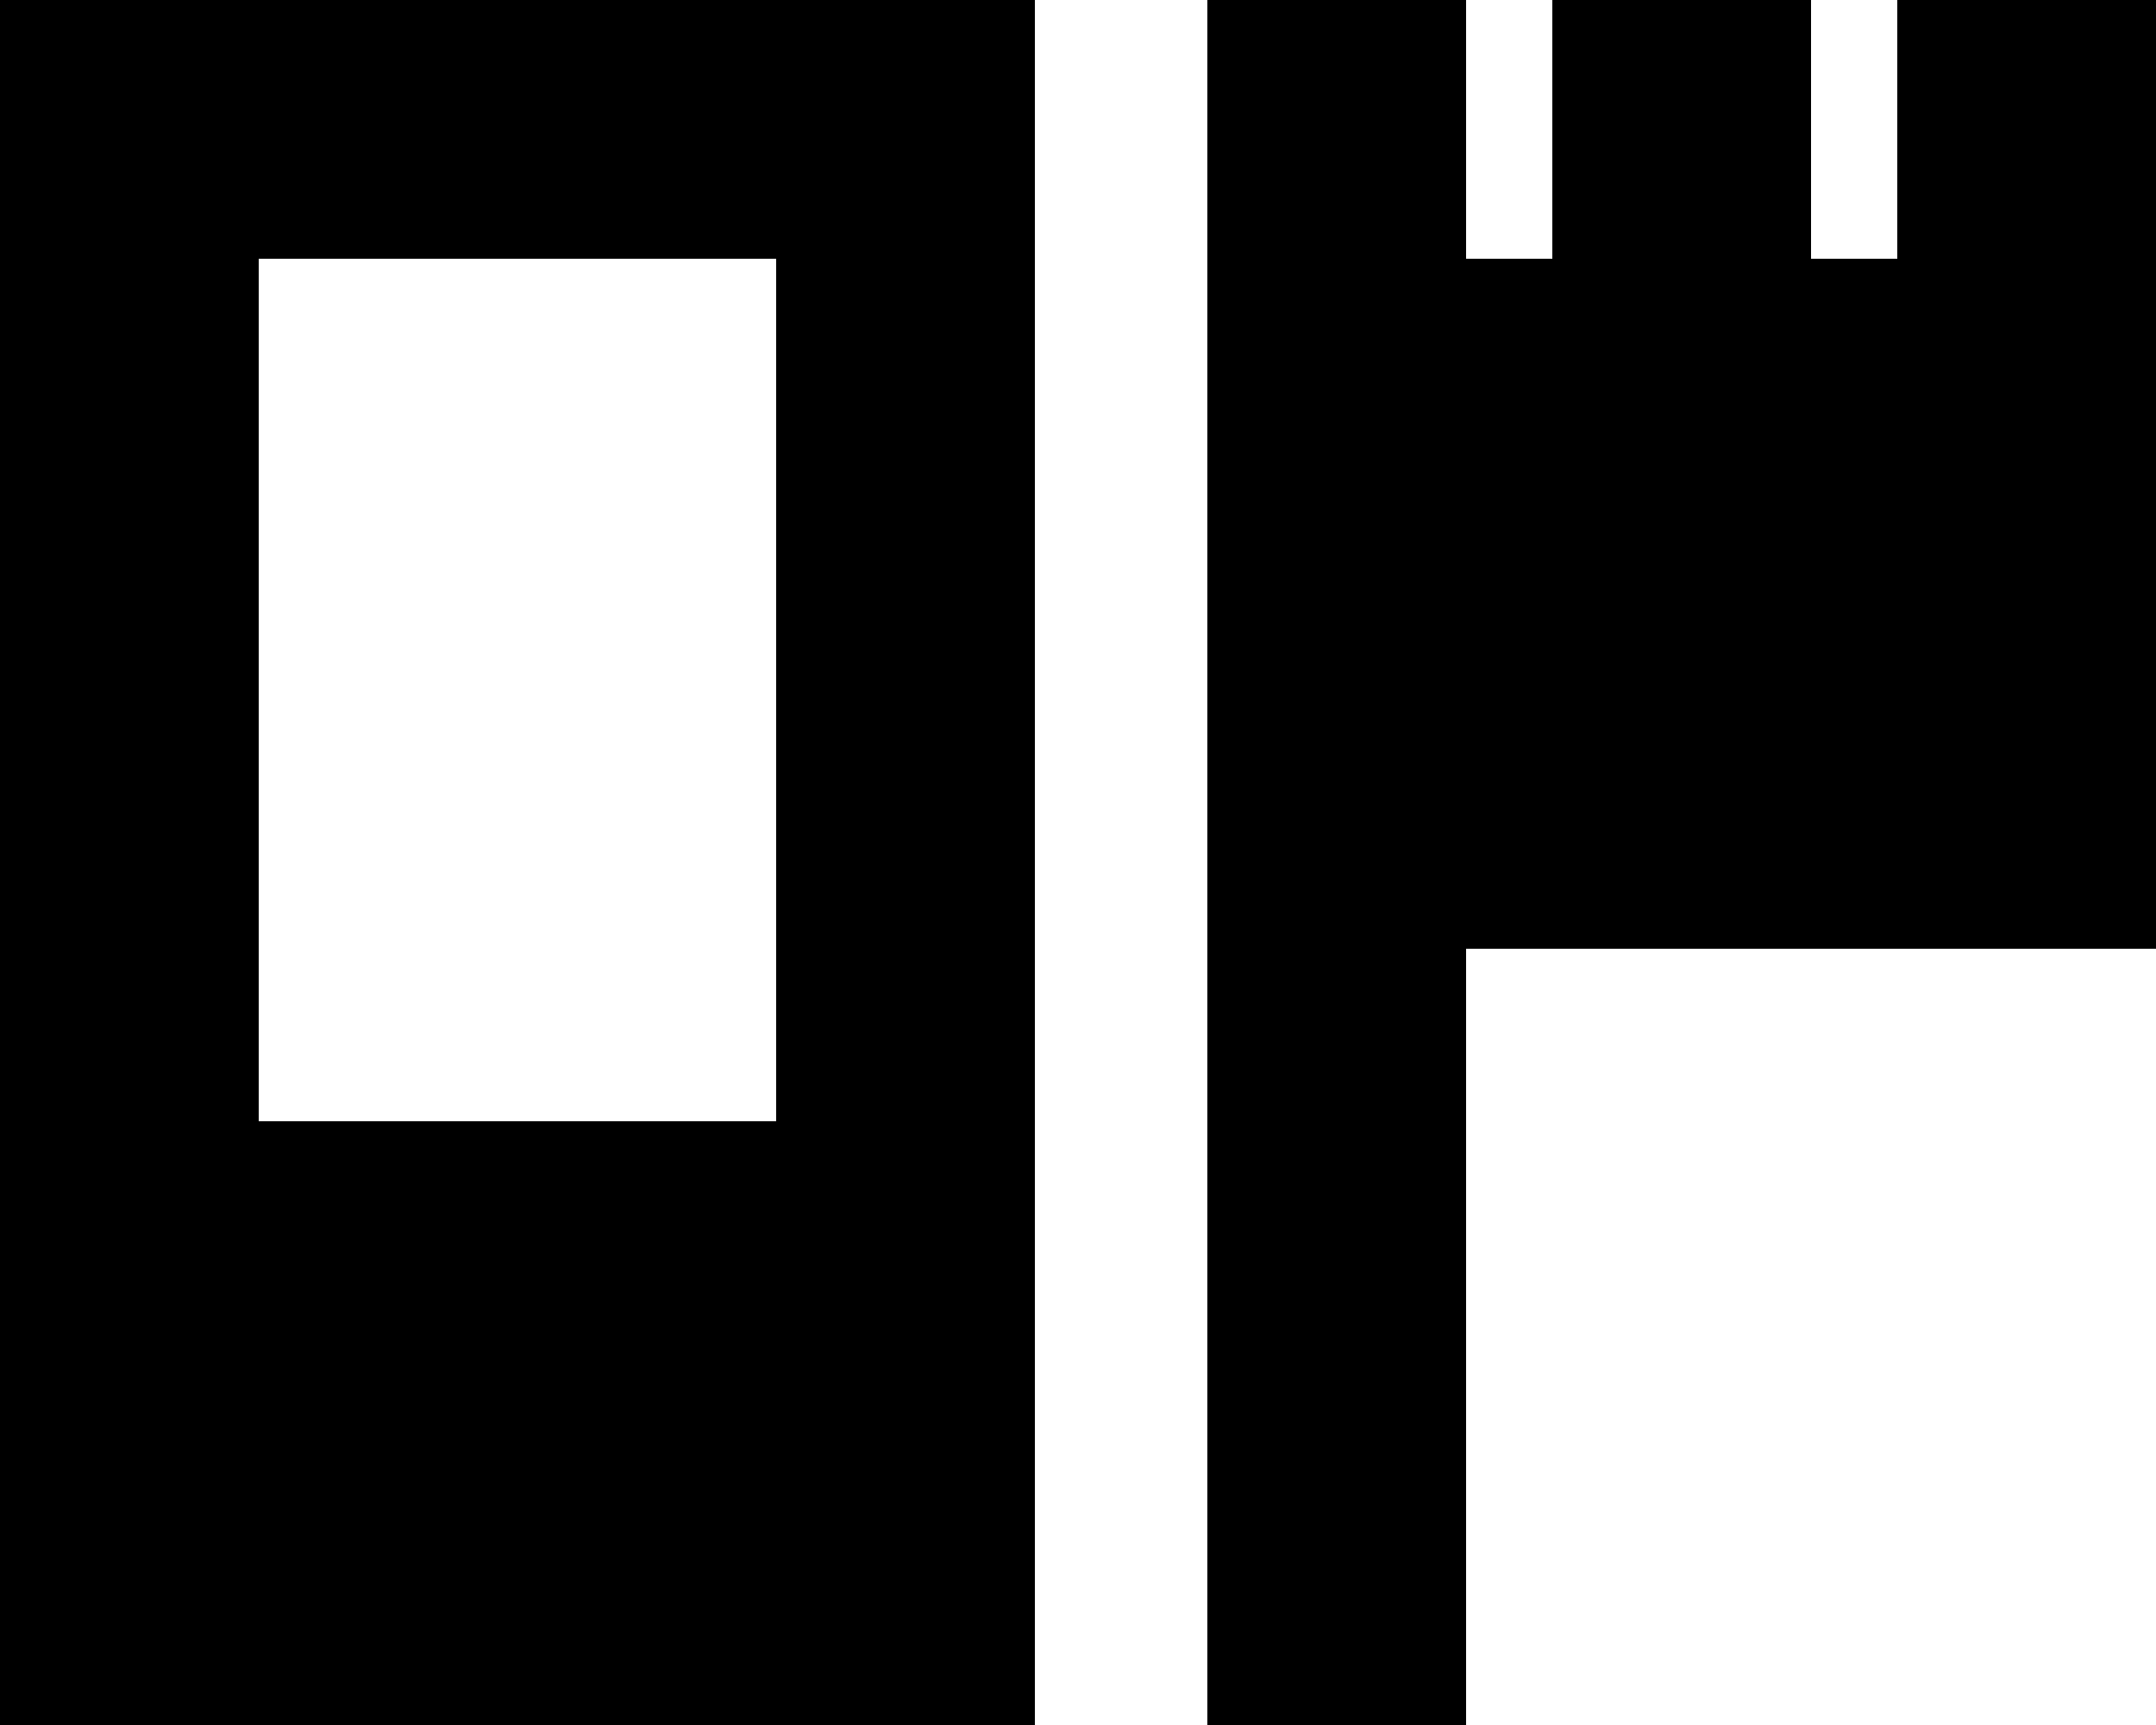 <?xml version="1.0" encoding="utf-8"?>
<svg xmlns="http://www.w3.org/2000/svg" fill="none" height="100%" overflow="visible" preserveAspectRatio="none" style="display: block;" viewBox="0 0 25 20" width="100%">
<g id="Group 2">
<path d="M12 20H0V0H12V20ZM3 3V13H9V3H3Z" fill="black" id="Subtract"/>
<path d="M17 3H18V0H21V3H22V0H25V11H17V20H14V0H17V3Z" fill="black" id="Union"/>
</g>
</svg>